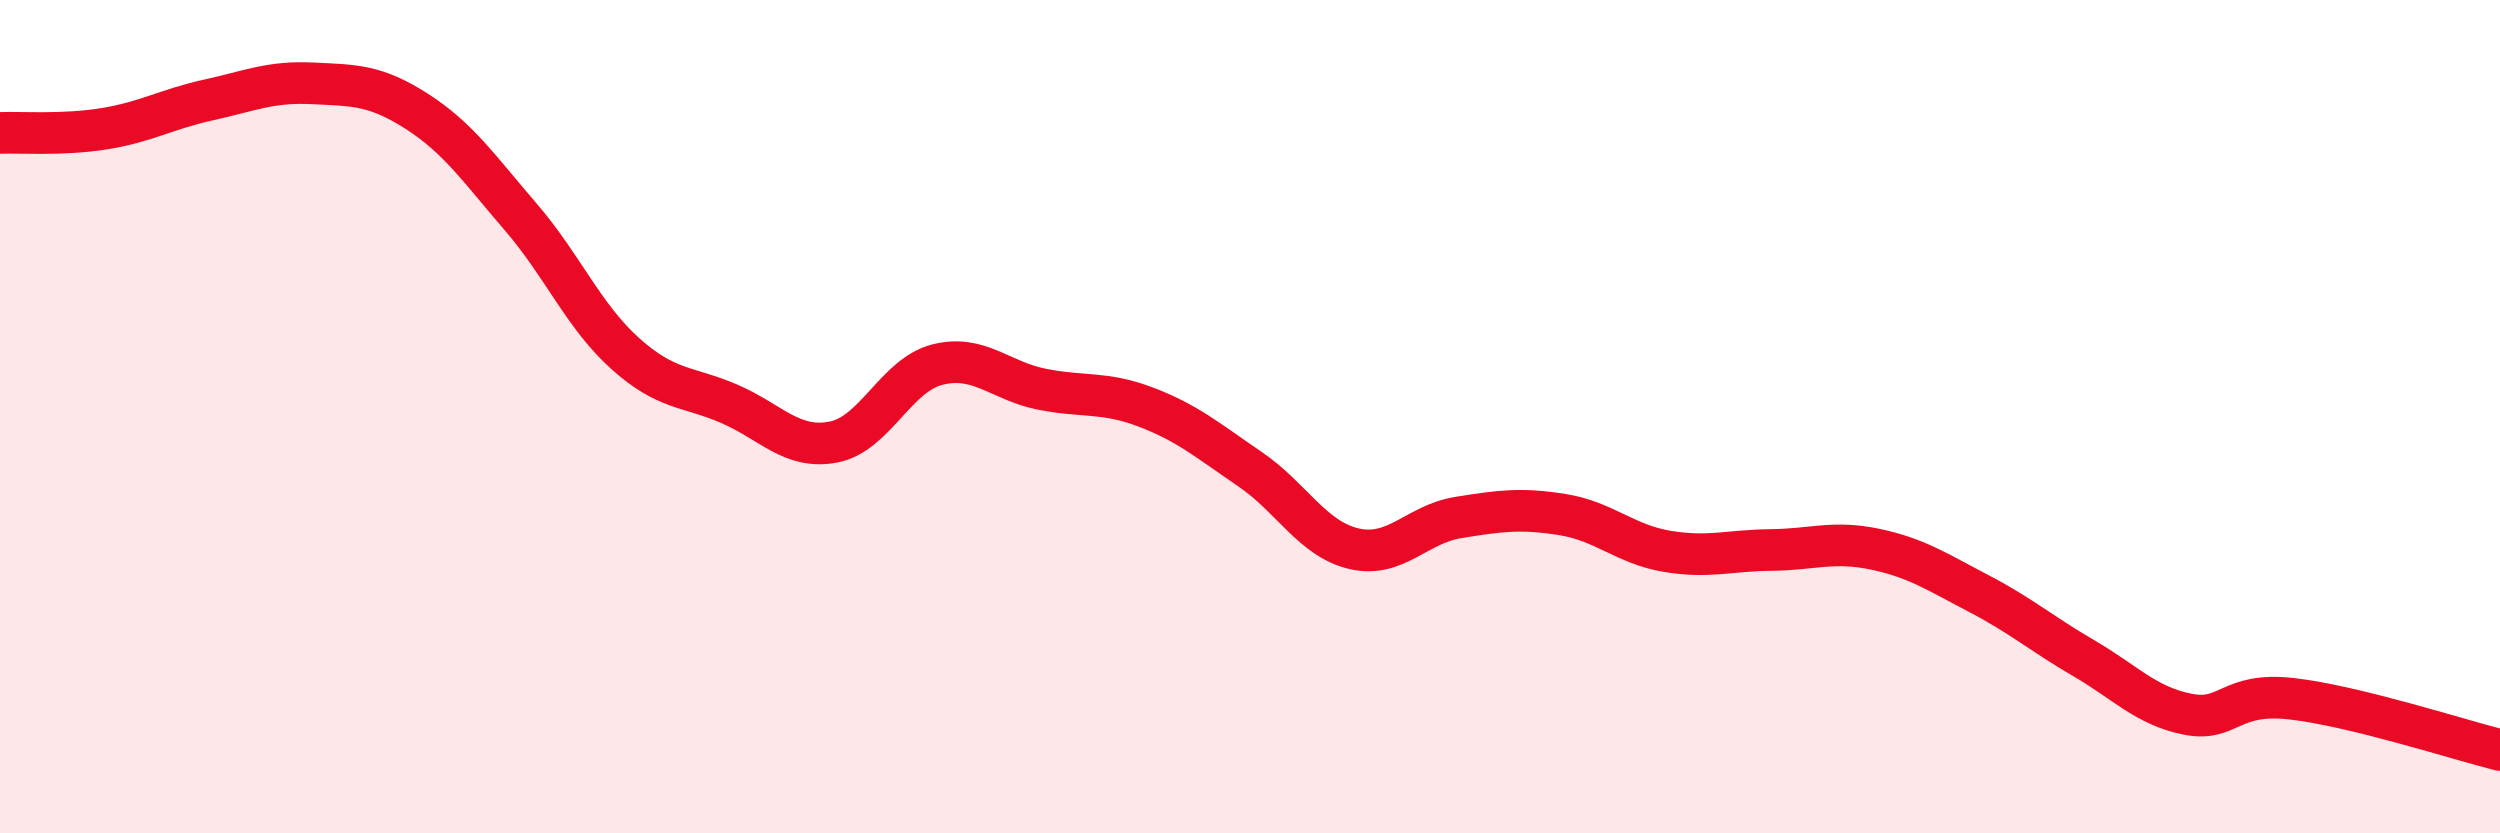
    <svg width="60" height="20" viewBox="0 0 60 20" xmlns="http://www.w3.org/2000/svg">
      <path
        d="M 0,3.19 C 0.5,3.17 1.5,3.25 2.5,3.09 C 3.5,2.93 4,2.62 5,2.4 C 6,2.18 6.5,1.95 7.5,2 C 8.5,2.05 9,2.03 10,2.67 C 11,3.31 11.5,4.05 12.5,5.21 C 13.5,6.37 14,7.58 15,8.48 C 16,9.38 16.5,9.26 17.5,9.69 C 18.5,10.12 19,10.8 20,10.61 C 21,10.42 21.5,9 22.5,8.75 C 23.5,8.5 24,9.14 25,9.34 C 26,9.54 26.5,9.39 27.5,9.77 C 28.5,10.15 29,10.58 30,11.26 C 31,11.94 31.5,12.94 32.5,13.17 C 33.5,13.4 34,12.58 35,12.42 C 36,12.26 36.5,12.19 37.5,12.35 C 38.5,12.51 39,13.06 40,13.23 C 41,13.4 41.5,13.21 42.5,13.2 C 43.5,13.19 44,12.97 45,13.18 C 46,13.39 46.5,13.73 47.5,14.25 C 48.5,14.77 49,15.21 50,15.79 C 51,16.37 51.5,16.94 52.5,17.14 C 53.5,17.34 53.5,16.6 55,16.77 C 56.5,16.94 59,17.75 60,18L60 20L0 20Z"
        fill="#EB0A25"
        opacity="0.1"
        stroke-linecap="round"
        stroke-linejoin="round"
      />
      <path
        d="M 0,3.19 C 0.5,3.17 1.5,3.25 2.5,3.09 C 3.5,2.93 4,2.62 5,2.4 C 6,2.18 6.5,1.95 7.5,2 C 8.5,2.05 9,2.03 10,2.67 C 11,3.31 11.5,4.05 12.5,5.21 C 13.5,6.37 14,7.58 15,8.48 C 16,9.38 16.5,9.26 17.5,9.69 C 18.5,10.12 19,10.8 20,10.61 C 21,10.42 21.5,9 22.5,8.75 C 23.5,8.5 24,9.14 25,9.34 C 26,9.54 26.5,9.39 27.5,9.77 C 28.5,10.15 29,10.58 30,11.26 C 31,11.94 31.5,12.94 32.5,13.17 C 33.5,13.4 34,12.58 35,12.42 C 36,12.26 36.5,12.19 37.5,12.35 C 38.5,12.51 39,13.06 40,13.23 C 41,13.4 41.5,13.21 42.5,13.2 C 43.5,13.19 44,12.97 45,13.18 C 46,13.39 46.5,13.73 47.5,14.25 C 48.5,14.77 49,15.21 50,15.79 C 51,16.37 51.5,16.94 52.5,17.14 C 53.5,17.34 53.5,16.6 55,16.77 C 56.5,16.94 59,17.75 60,18"
        stroke="#EB0A25"
        stroke-width="1"
        fill="none"
        stroke-linecap="round"
        stroke-linejoin="round"
      />
    </svg>
  
